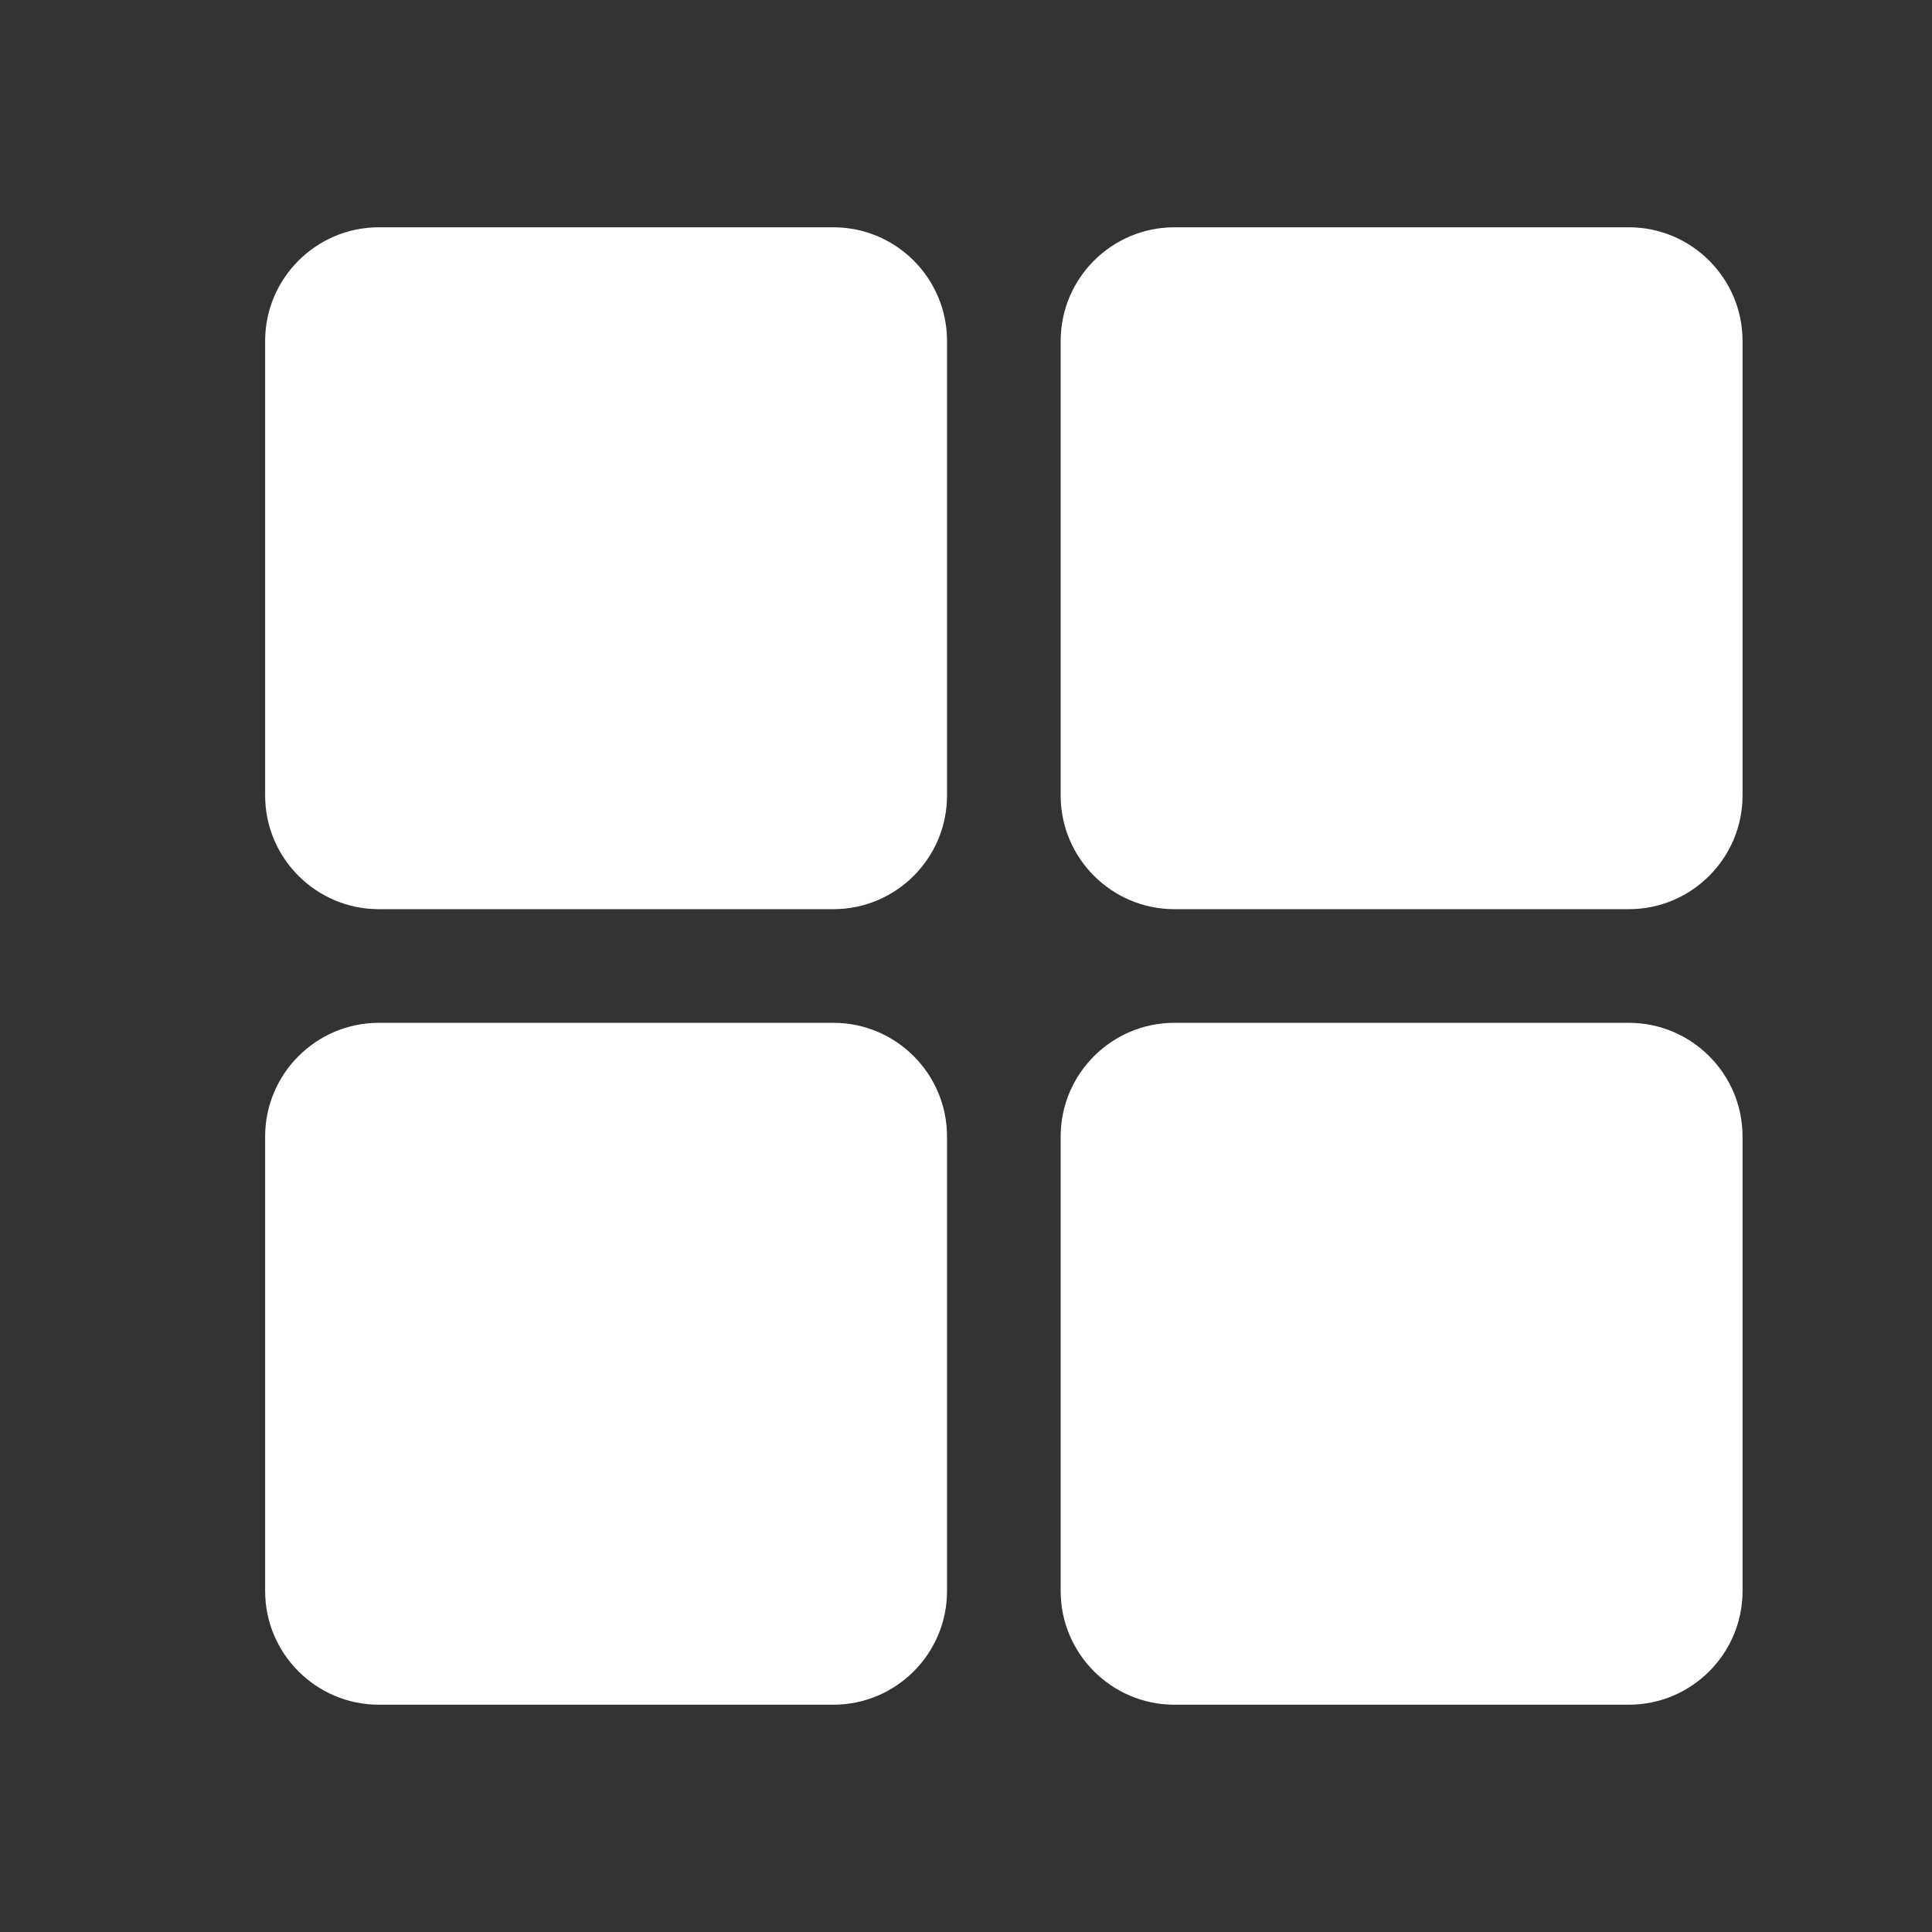 <svg width="17" height="17" viewBox="0 0 17 17" fill="none" xmlns="http://www.w3.org/2000/svg">
<rect x="0" y="0" width="17" height="17" fill="#333333" stroke="none"/>
<g id="fi_5410262">
<g id="Layer_2">
<path id="Vector" d="M7.333 2H3.333C2.782 2 2.333 2.449 2.333 3V7C2.333 7.551 2.782 8 3.333 8H7.333C7.885 8 8.333 7.551 8.333 7V3C8.333 2.449 7.885 2 7.333 2Z" fill="white"/>
<path id="Vector_2" d="M14.333 2H10.333C9.782 2 9.333 2.449 9.333 3V7C9.333 7.551 9.782 8 10.333 8H14.333C14.884 8 15.333 7.551 15.333 7V3C15.333 2.449 14.884 2 14.333 2Z" fill="white"/>
<path id="Vector_3" d="M7.333 9H3.333C2.782 9 2.333 9.449 2.333 10V14C2.333 14.551 2.782 15 3.333 15H7.333C7.885 15 8.333 14.551 8.333 14V10C8.333 9.449 7.885 9 7.333 9Z" fill="white"/>
<path id="Vector_4" d="M14.333 9H10.333C9.782 9 9.333 9.449 9.333 10V14C9.333 14.551 9.782 15 10.333 15H14.333C14.884 15 15.333 14.551 15.333 14V10C15.333 9.449 14.884 9 14.333 9Z" fill="white"/>
</g>
</g>
</svg>
